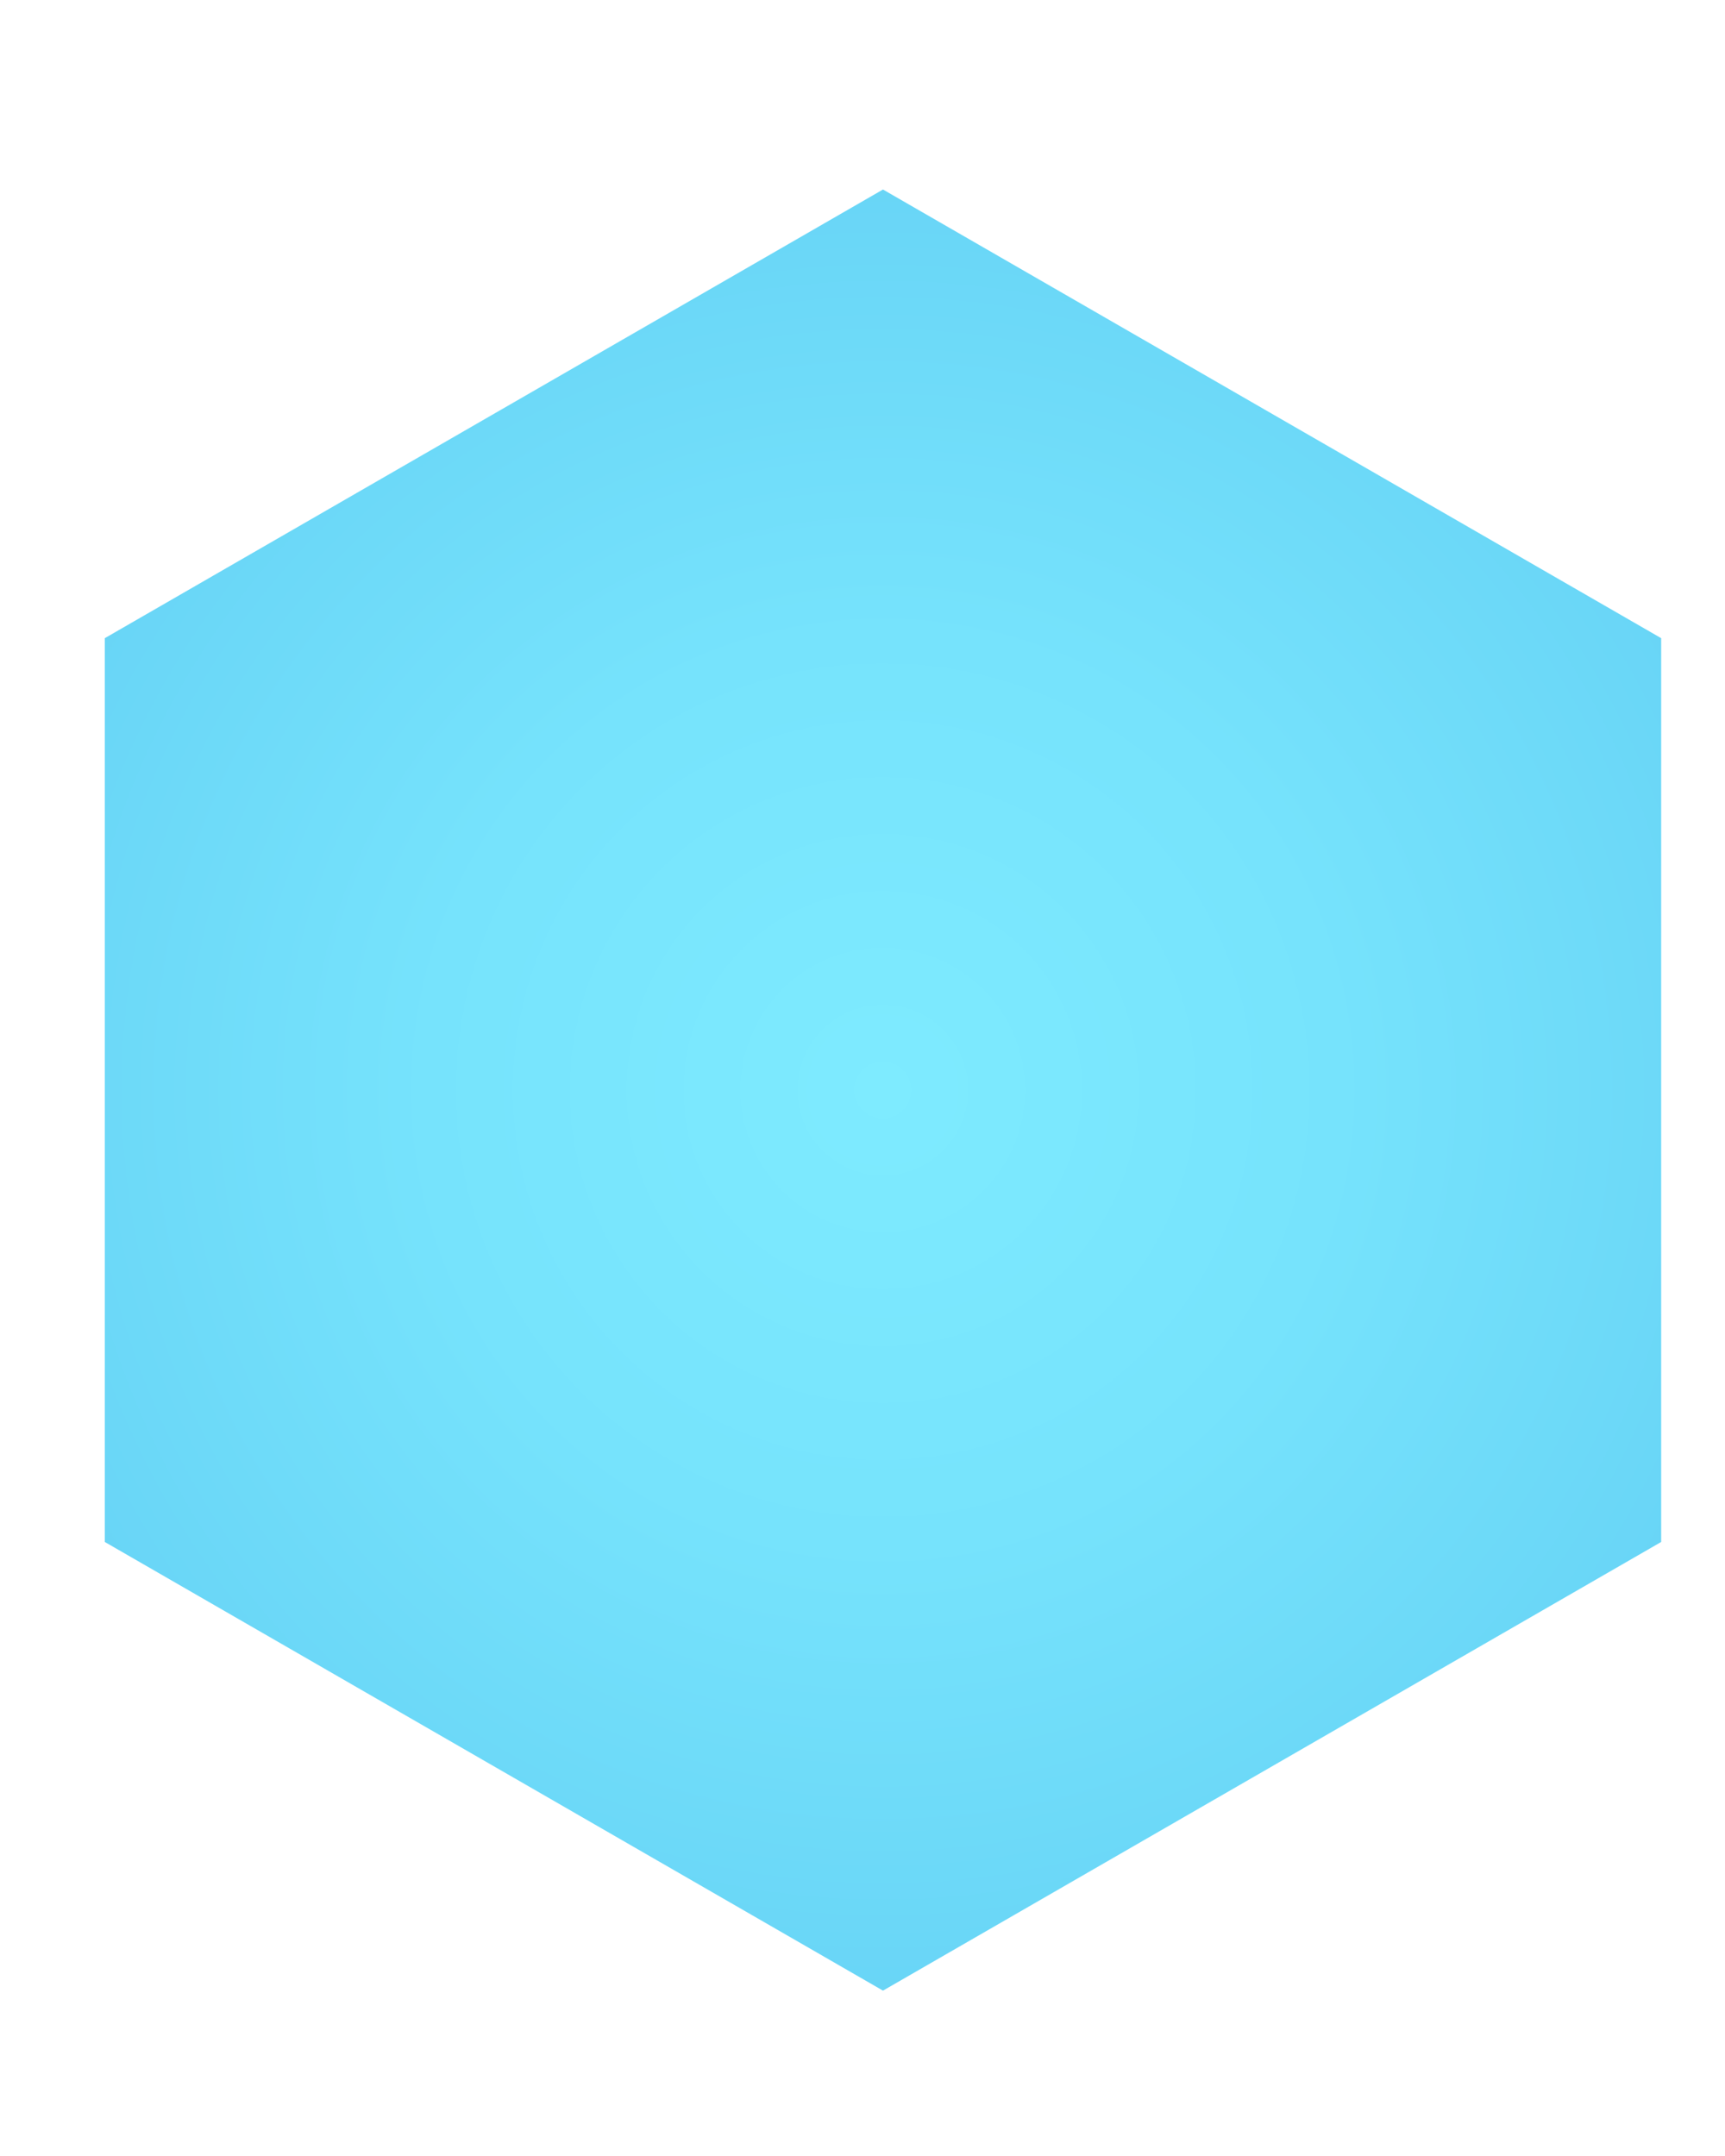 <svg width="8" height="10" viewBox="0 0 8 10" fill="none" xmlns="http://www.w3.org/2000/svg">
<path d="M4.095 0.879L0.486 2.96V7.152L4.095 9.233L7.704 7.152V2.96L4.095 0.879Z" fill="url(#paint0_radial_35_110)"/>
<defs>
<radialGradient id="paint0_radial_35_110" cx="0" cy="0" r="1" gradientUnits="userSpaceOnUse" gradientTransform="translate(4.094 5.056) scale(14.447 14.454)">
<stop stop-color="#7EEBFF"/>
<stop offset="0.151" stop-color="#76E3FC"/>
<stop offset="0.386" stop-color="#61CDF3"/>
<stop offset="0.676" stop-color="#3DA9E4"/>
<stop offset="1" stop-color="#0E78D1"/>
</radialGradient>
</defs>
</svg>
